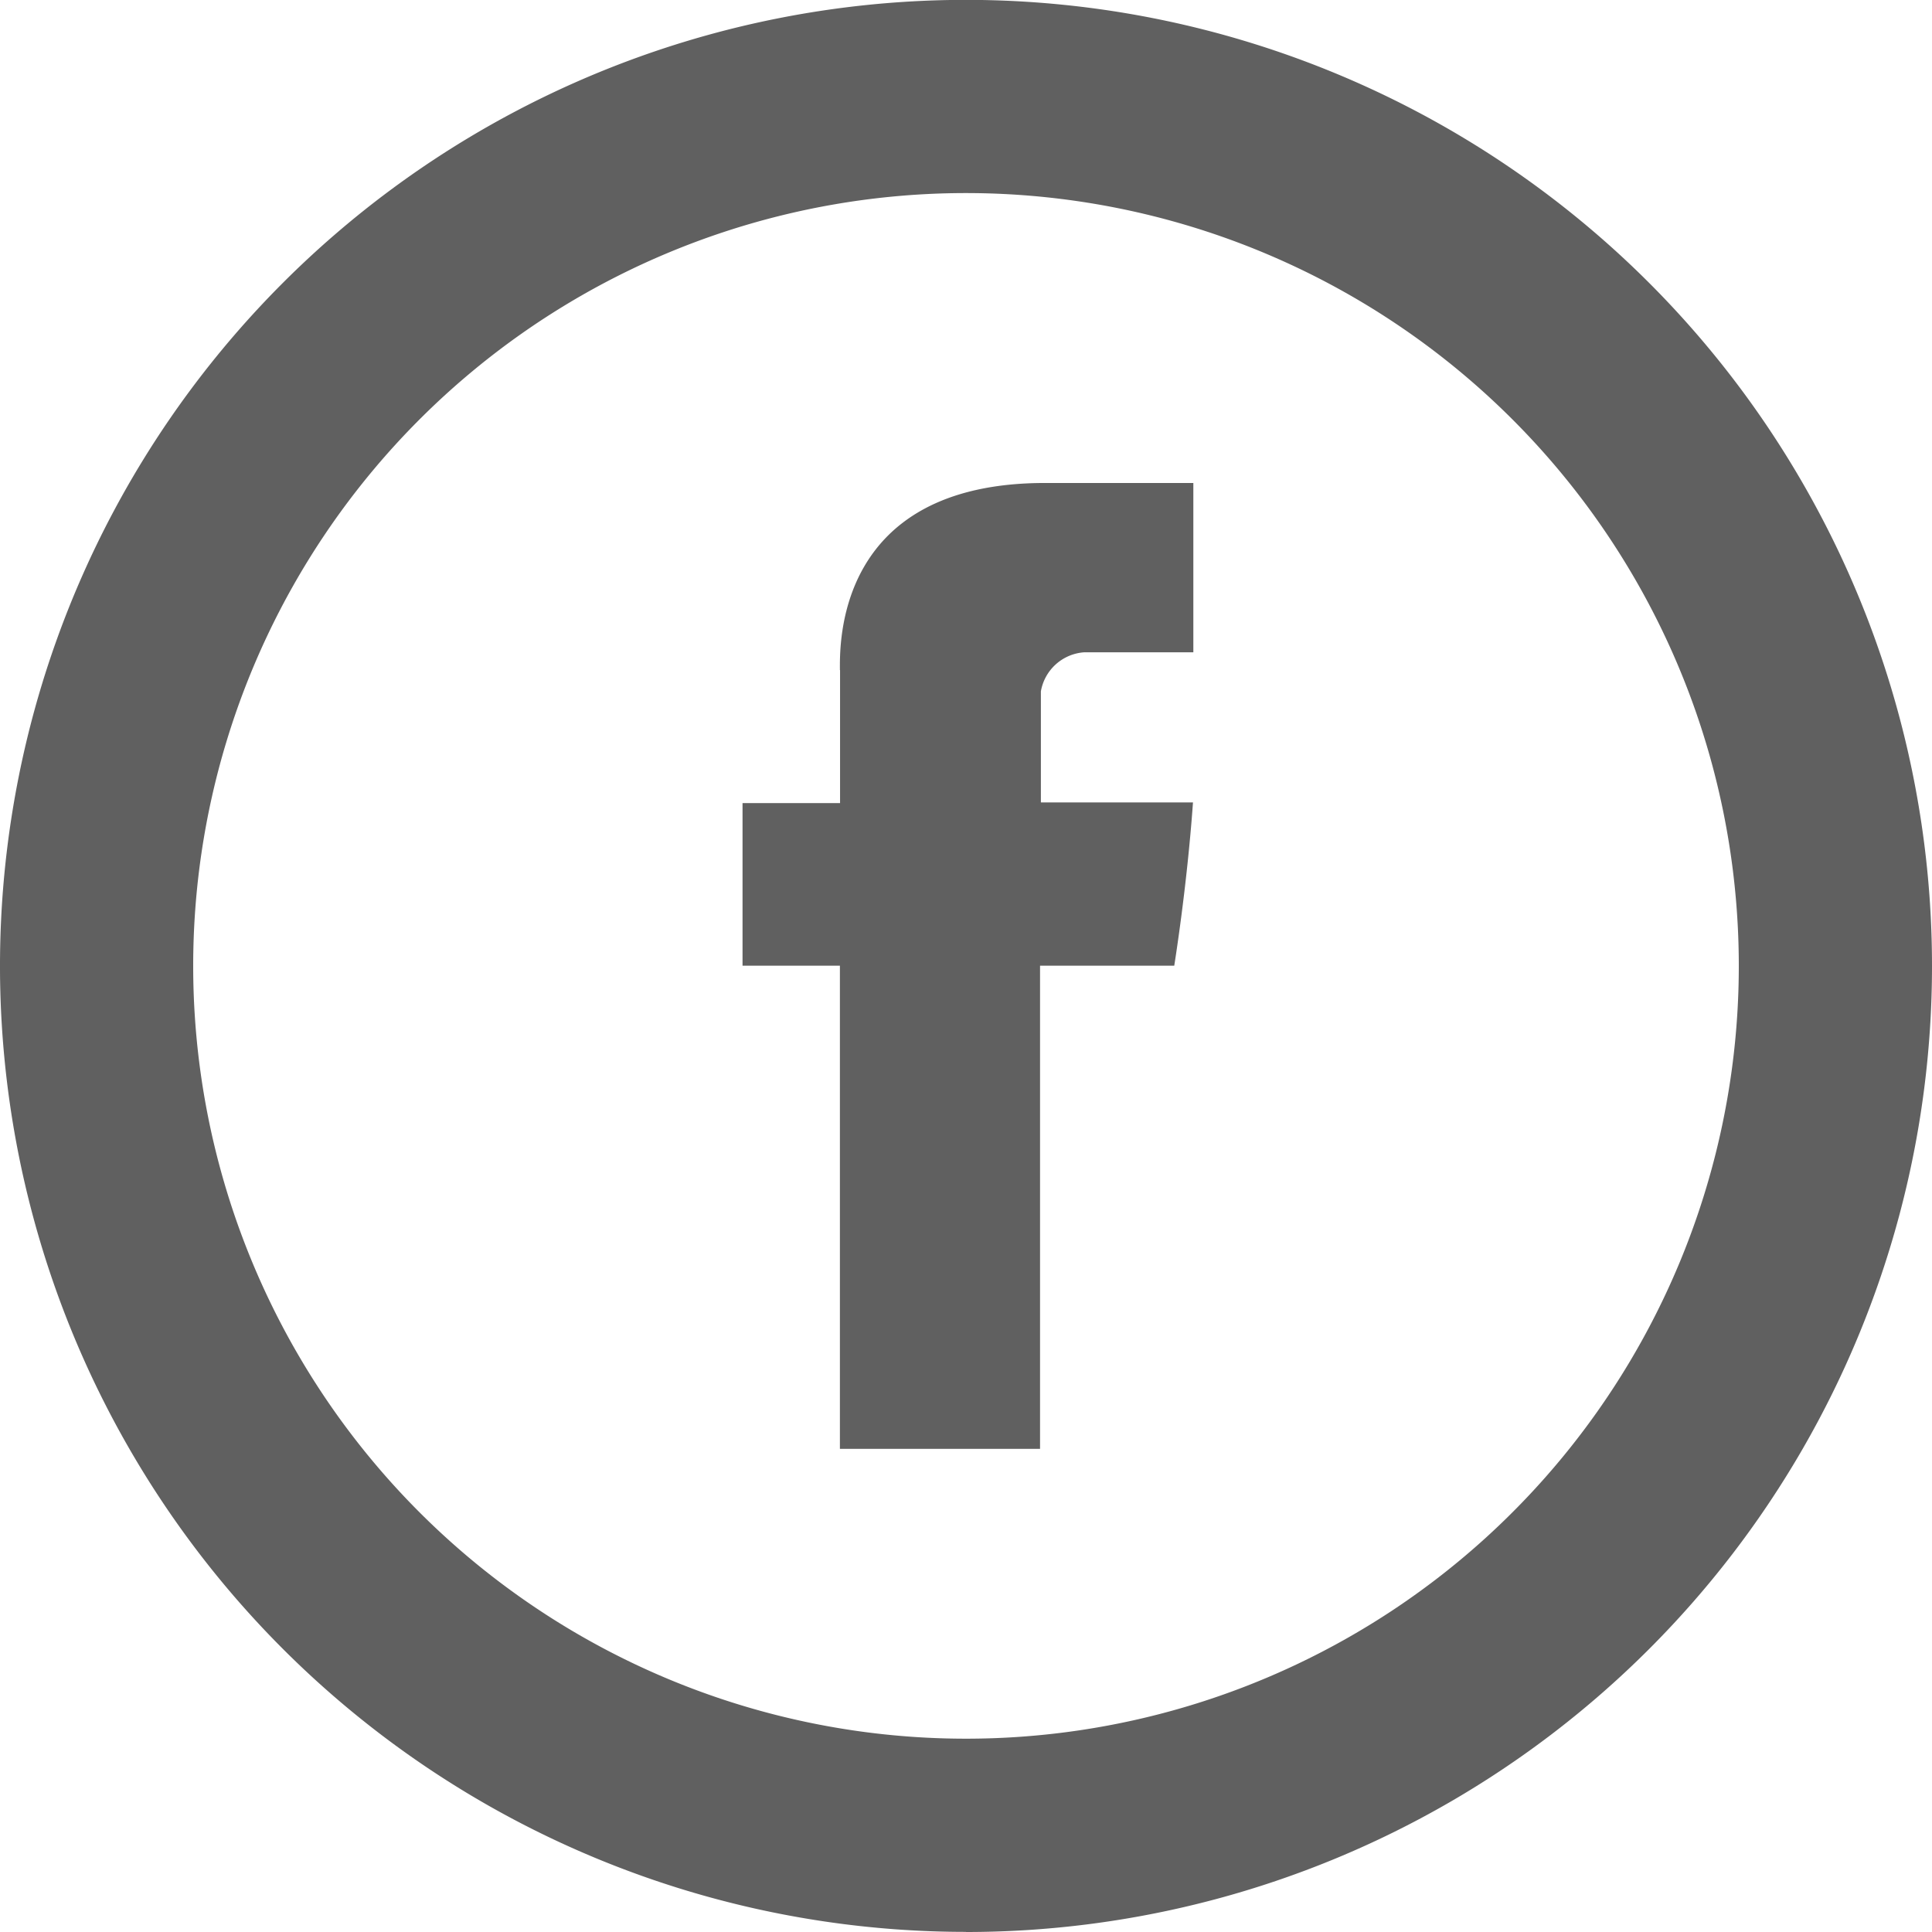 <svg id="facebook-circle" xmlns="http://www.w3.org/2000/svg" width="64.782" height="64.782" viewBox="0 0 64.782 64.782">
  <path id="Tracé_81" data-name="Tracé 81" d="M17.8,16.773v4.461H14.53v5.452h3.265v16.2h6.711V26.685h4.5s.425-2.615.628-5.474h-5.1V17.486a1.584,1.584,0,0,1,1.458-1.309h3.654V10.5H24.673c-7.042,0-6.878,5.457-6.878,6.273Z" transform="translate(10.368 5.695)" fill="#606060"/>
  <path id="Tracé_82" data-name="Tracé 82" d="M35.391,61.3A25.913,25.913,0,1,0,9.478,35.391,25.913,25.913,0,0,0,35.391,61.3Zm0,6.478A32.391,32.391,0,1,1,67.782,35.391,32.39,32.39,0,0,1,35.391,67.782Z" transform="translate(-3 -3)" fill="#606060"/>
</svg>
